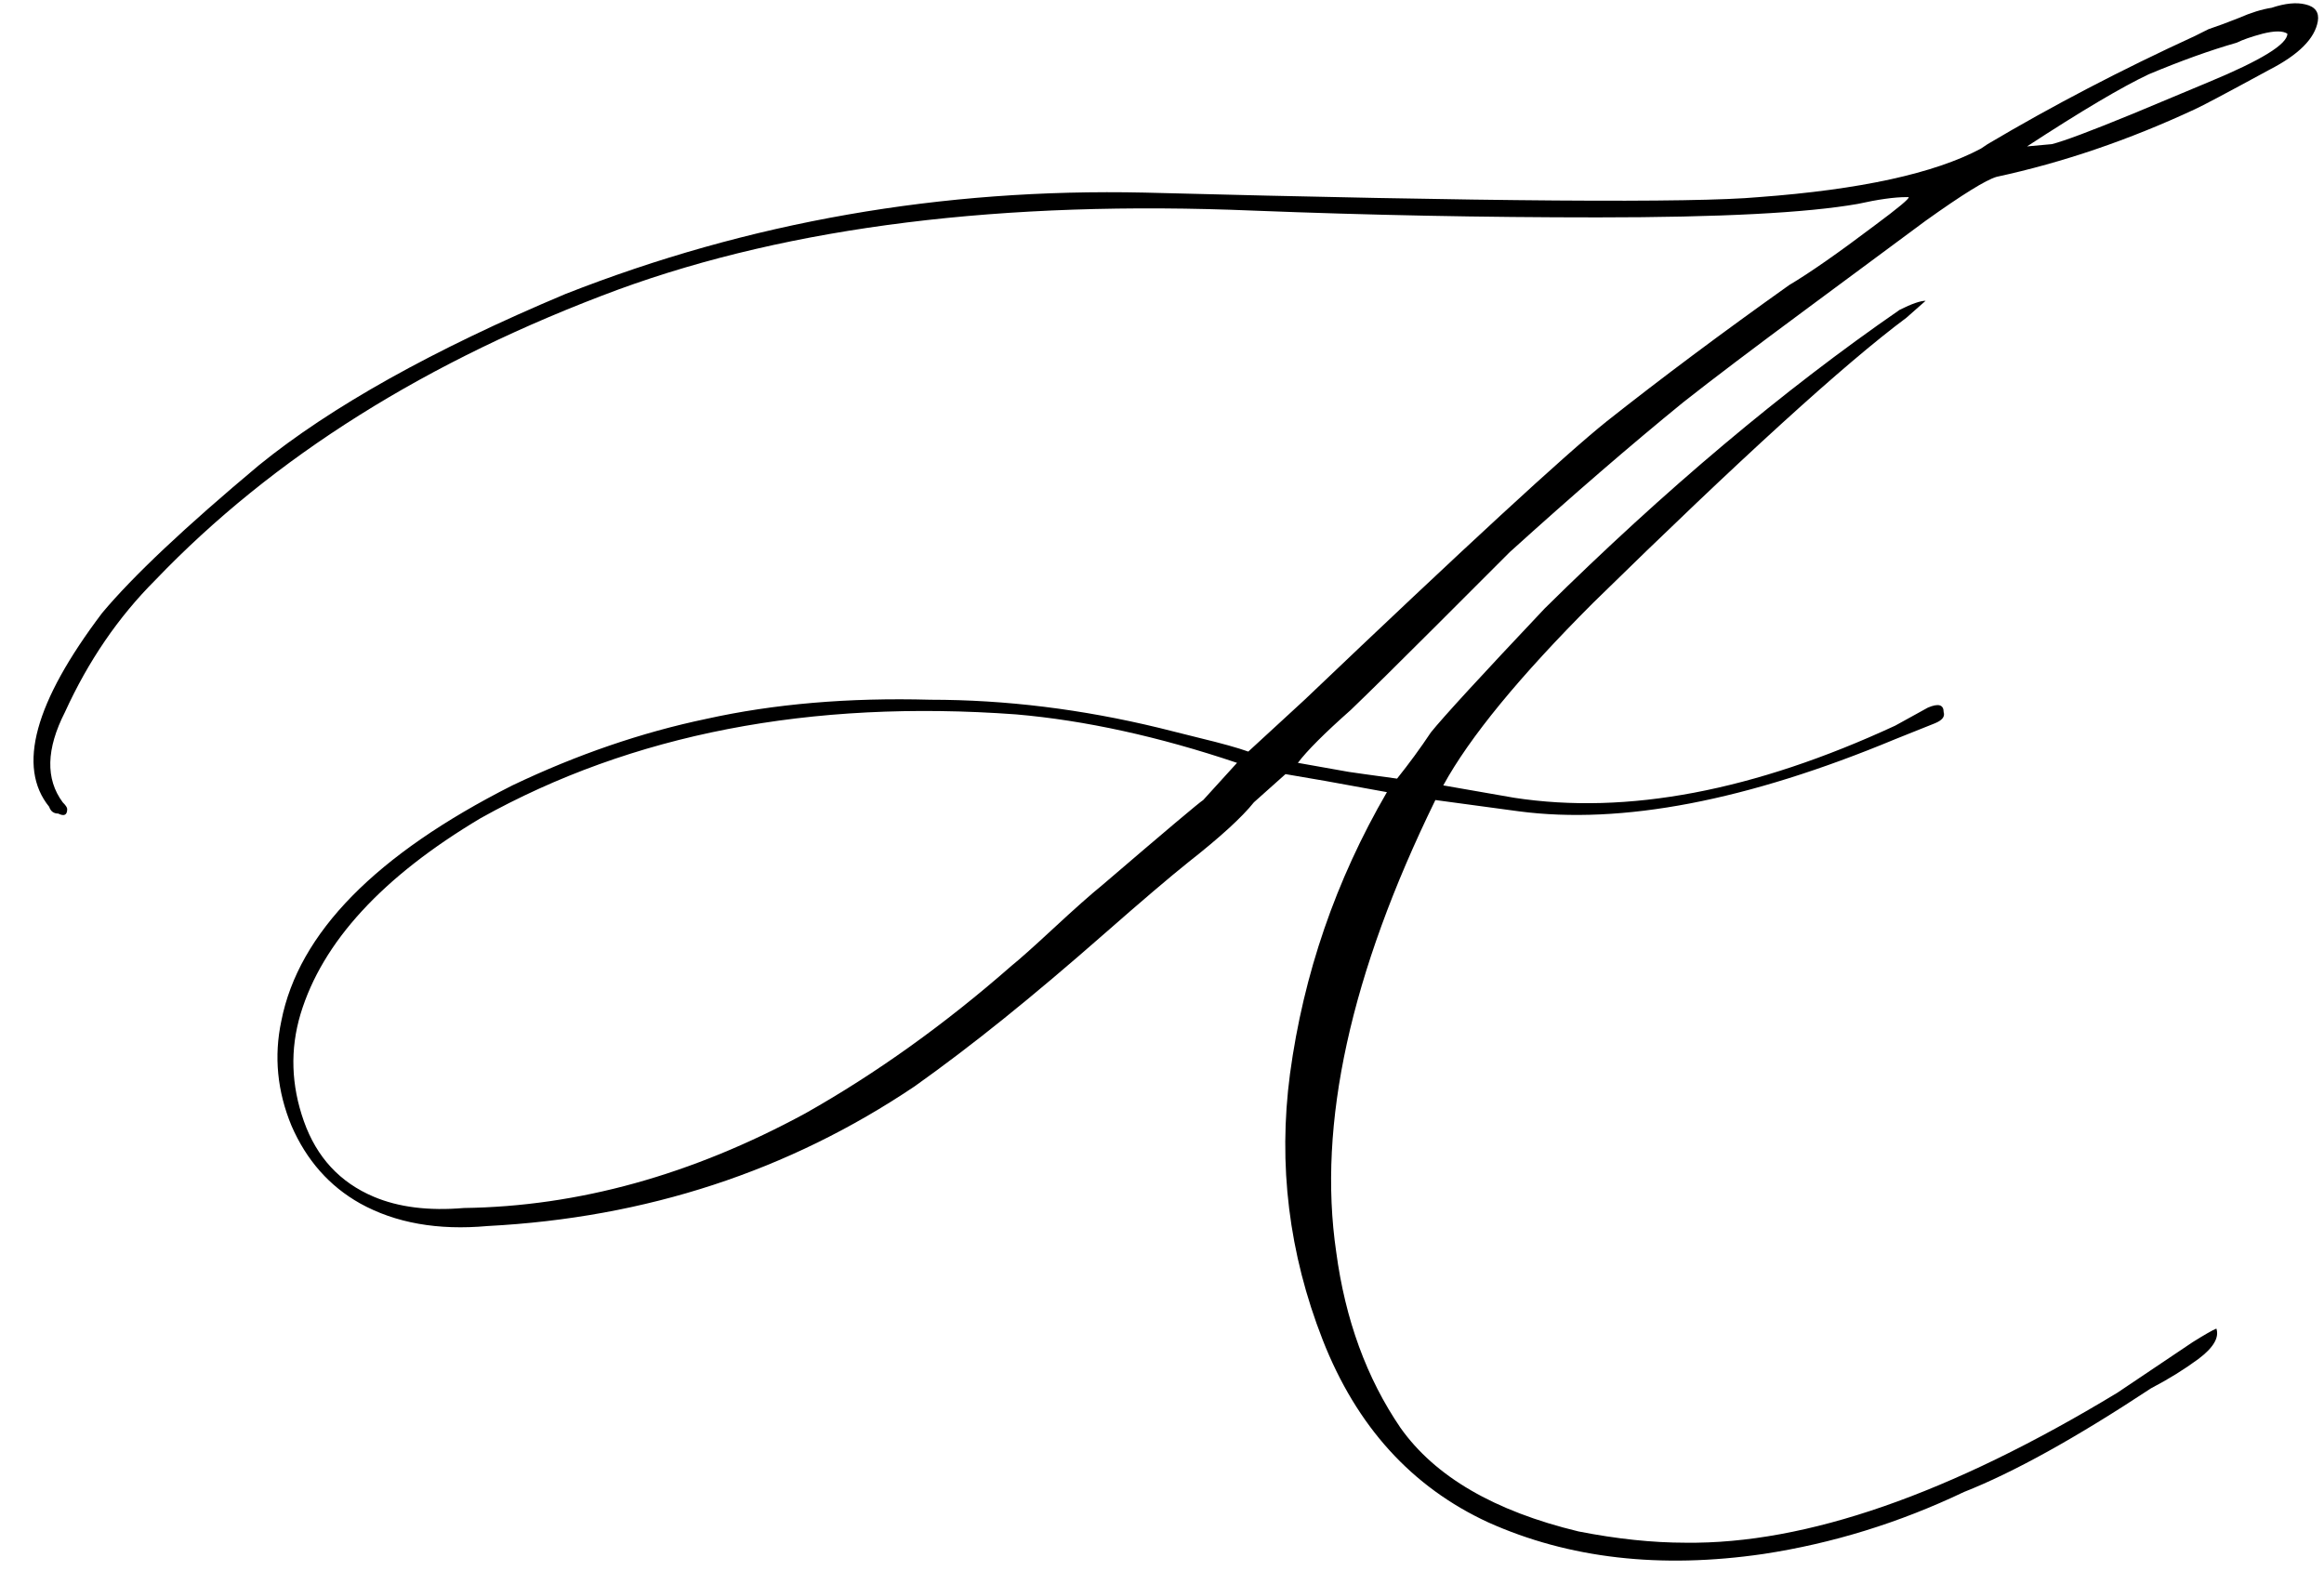 <?xml version="1.0" encoding="UTF-8"?> <svg xmlns="http://www.w3.org/2000/svg" width="292" height="199" viewBox="0 0 292 199" fill="none"><path d="M221.555 195.255C208.622 197.143 197.105 195.821 187.004 191.29C177.375 186.853 170.437 179.207 166.188 168.351C161.94 157.494 160.572 146.355 162.082 134.933C163.781 122.377 167.84 110.577 174.26 99.532L166.472 98.116L161.516 97.267L157.551 100.807C156.04 102.695 153.303 105.196 149.338 108.312C146.978 110.2 143.485 113.173 138.859 117.232C134.234 121.292 129.986 124.879 126.115 127.994C122.245 131.109 118.516 133.941 114.929 136.49C99.069 147.158 81.18 153.01 61.262 154.049C55.031 154.615 49.698 153.671 45.261 151.217C41.39 149.046 38.511 145.789 36.623 141.446C34.829 137.104 34.405 132.714 35.349 128.277C37.52 117.232 47.196 107.368 64.377 98.683C72.495 94.812 80.614 92.027 88.732 90.328C97.228 88.44 106.621 87.638 116.911 87.921C126.351 87.921 135.933 89.101 145.656 91.461C146.411 91.65 148.111 92.075 150.754 92.735C153.492 93.396 155.521 93.963 156.843 94.435L163.923 87.921C184.03 68.757 196.68 57.099 201.872 52.945C208.669 47.565 216.315 41.853 224.812 35.812C227.36 34.301 230.948 31.799 235.573 28.307C238.5 26.135 239.916 24.955 239.821 24.767H239.538C238.028 24.767 235.998 25.05 233.449 25.616C227.03 26.749 216.127 27.315 200.739 27.315C186.39 27.315 171.994 27.032 157.551 26.466C126.021 25.144 99.4 28.448 77.688 36.378C53.71 45.252 34.31 57.429 19.489 72.911C14.864 77.537 11.088 83.059 8.161 89.478C5.801 94.104 5.707 97.88 7.878 100.807C8.256 101.184 8.444 101.467 8.444 101.656C8.444 102.411 8.067 102.6 7.312 102.223C6.745 102.223 6.368 101.939 6.179 101.373C2.119 96.37 4.338 88.251 12.834 77.018C16.704 72.392 23.265 66.209 32.517 58.468C41.579 51.105 54.418 43.93 71.032 36.944C94.066 27.882 118.327 23.634 143.815 24.2C186.957 25.333 212.681 25.522 220.988 24.767C233.732 23.823 243.031 21.793 248.884 18.678L249.733 18.111C257.852 13.297 266.537 8.766 275.788 4.518L277.487 3.668C278.62 3.29 279.895 2.818 281.311 2.252C282.821 1.591 284.19 1.166 285.417 0.978C287.116 0.411 288.532 0.27 289.665 0.553C290.892 0.836 291.411 1.544 291.223 2.677C290.845 4.848 288.815 6.878 285.134 8.766C279.753 11.692 276.638 13.344 275.788 13.722C267.481 17.592 259.174 20.424 250.866 22.218C249.545 22.595 246.571 24.436 241.945 27.74C239.019 29.912 234.11 33.546 227.219 38.644C220.327 43.741 215.088 47.706 211.501 50.538C204.893 55.919 197.624 62.197 189.694 69.371C187.995 71.07 184.833 74.233 180.207 78.858C175.676 83.39 172.183 86.835 169.729 89.195C166.424 92.122 164.206 94.34 163.073 95.851L169.445 96.983L171.428 97.267C172.749 97.455 174.118 97.644 175.534 97.833C177.045 95.945 178.461 94.01 179.782 92.027C181.293 90.139 186.06 84.947 194.084 76.451C209.188 61.536 224.056 49.028 238.688 38.927C240.199 38.172 241.285 37.794 241.945 37.794L239.538 39.918C231.797 45.676 218.675 57.618 200.173 75.743C190.922 84.995 184.644 92.641 181.34 98.683L190.261 100.24C204.421 102.411 220.375 99.391 238.122 91.178L242.229 88.912C243.55 88.346 244.211 88.534 244.211 89.478C244.4 90.045 244.022 90.517 243.078 90.894L238.122 92.877C219.525 100.618 203.76 103.639 190.827 101.939L180.349 100.523C169.681 122.33 165.528 141.257 167.888 157.306C169.021 165.802 171.711 173.165 175.959 179.396C180.301 185.532 187.759 189.874 198.332 192.423C203.146 193.367 207.631 193.839 211.784 193.839C226.888 194.028 244.966 187.75 266.018 175.006L275.505 168.634C277.015 167.69 278.007 167.123 278.479 166.935C278.856 168.067 278.101 169.342 276.213 170.758C274.419 172.079 272.437 173.307 270.266 174.439C260.826 180.67 252.99 185.012 246.76 187.467C238.641 191.337 230.24 193.933 221.555 195.255ZM254.689 18.395L257.805 18.111C259.315 17.734 262.714 16.459 268 14.288L277.487 10.323C284.095 7.586 287.399 5.556 287.399 4.234C286.833 3.857 285.795 3.857 284.284 4.234C282.868 4.612 281.783 4.99 281.027 5.367C277.723 6.311 274.042 7.633 269.982 9.332C266.584 10.937 261.486 13.958 254.689 18.395ZM58.288 151.783C72.637 151.594 86.939 147.63 101.193 139.889C110.067 134.885 118.705 128.702 127.106 121.339C128.05 120.584 129.797 119.026 132.346 116.666C134.989 114.212 137.066 112.371 138.576 111.144C146.506 104.347 150.707 100.807 151.179 100.523L155.427 95.851C145.609 92.546 136.358 90.517 127.673 89.762C101.807 87.874 79.387 92.216 60.412 102.789C48.046 110.152 40.493 118.365 37.756 127.428C36.434 131.865 36.576 136.349 38.181 140.88C39.785 145.411 42.712 148.574 46.96 150.367C50.075 151.689 53.851 152.161 58.288 151.783Z" fill="black"></path></svg> 